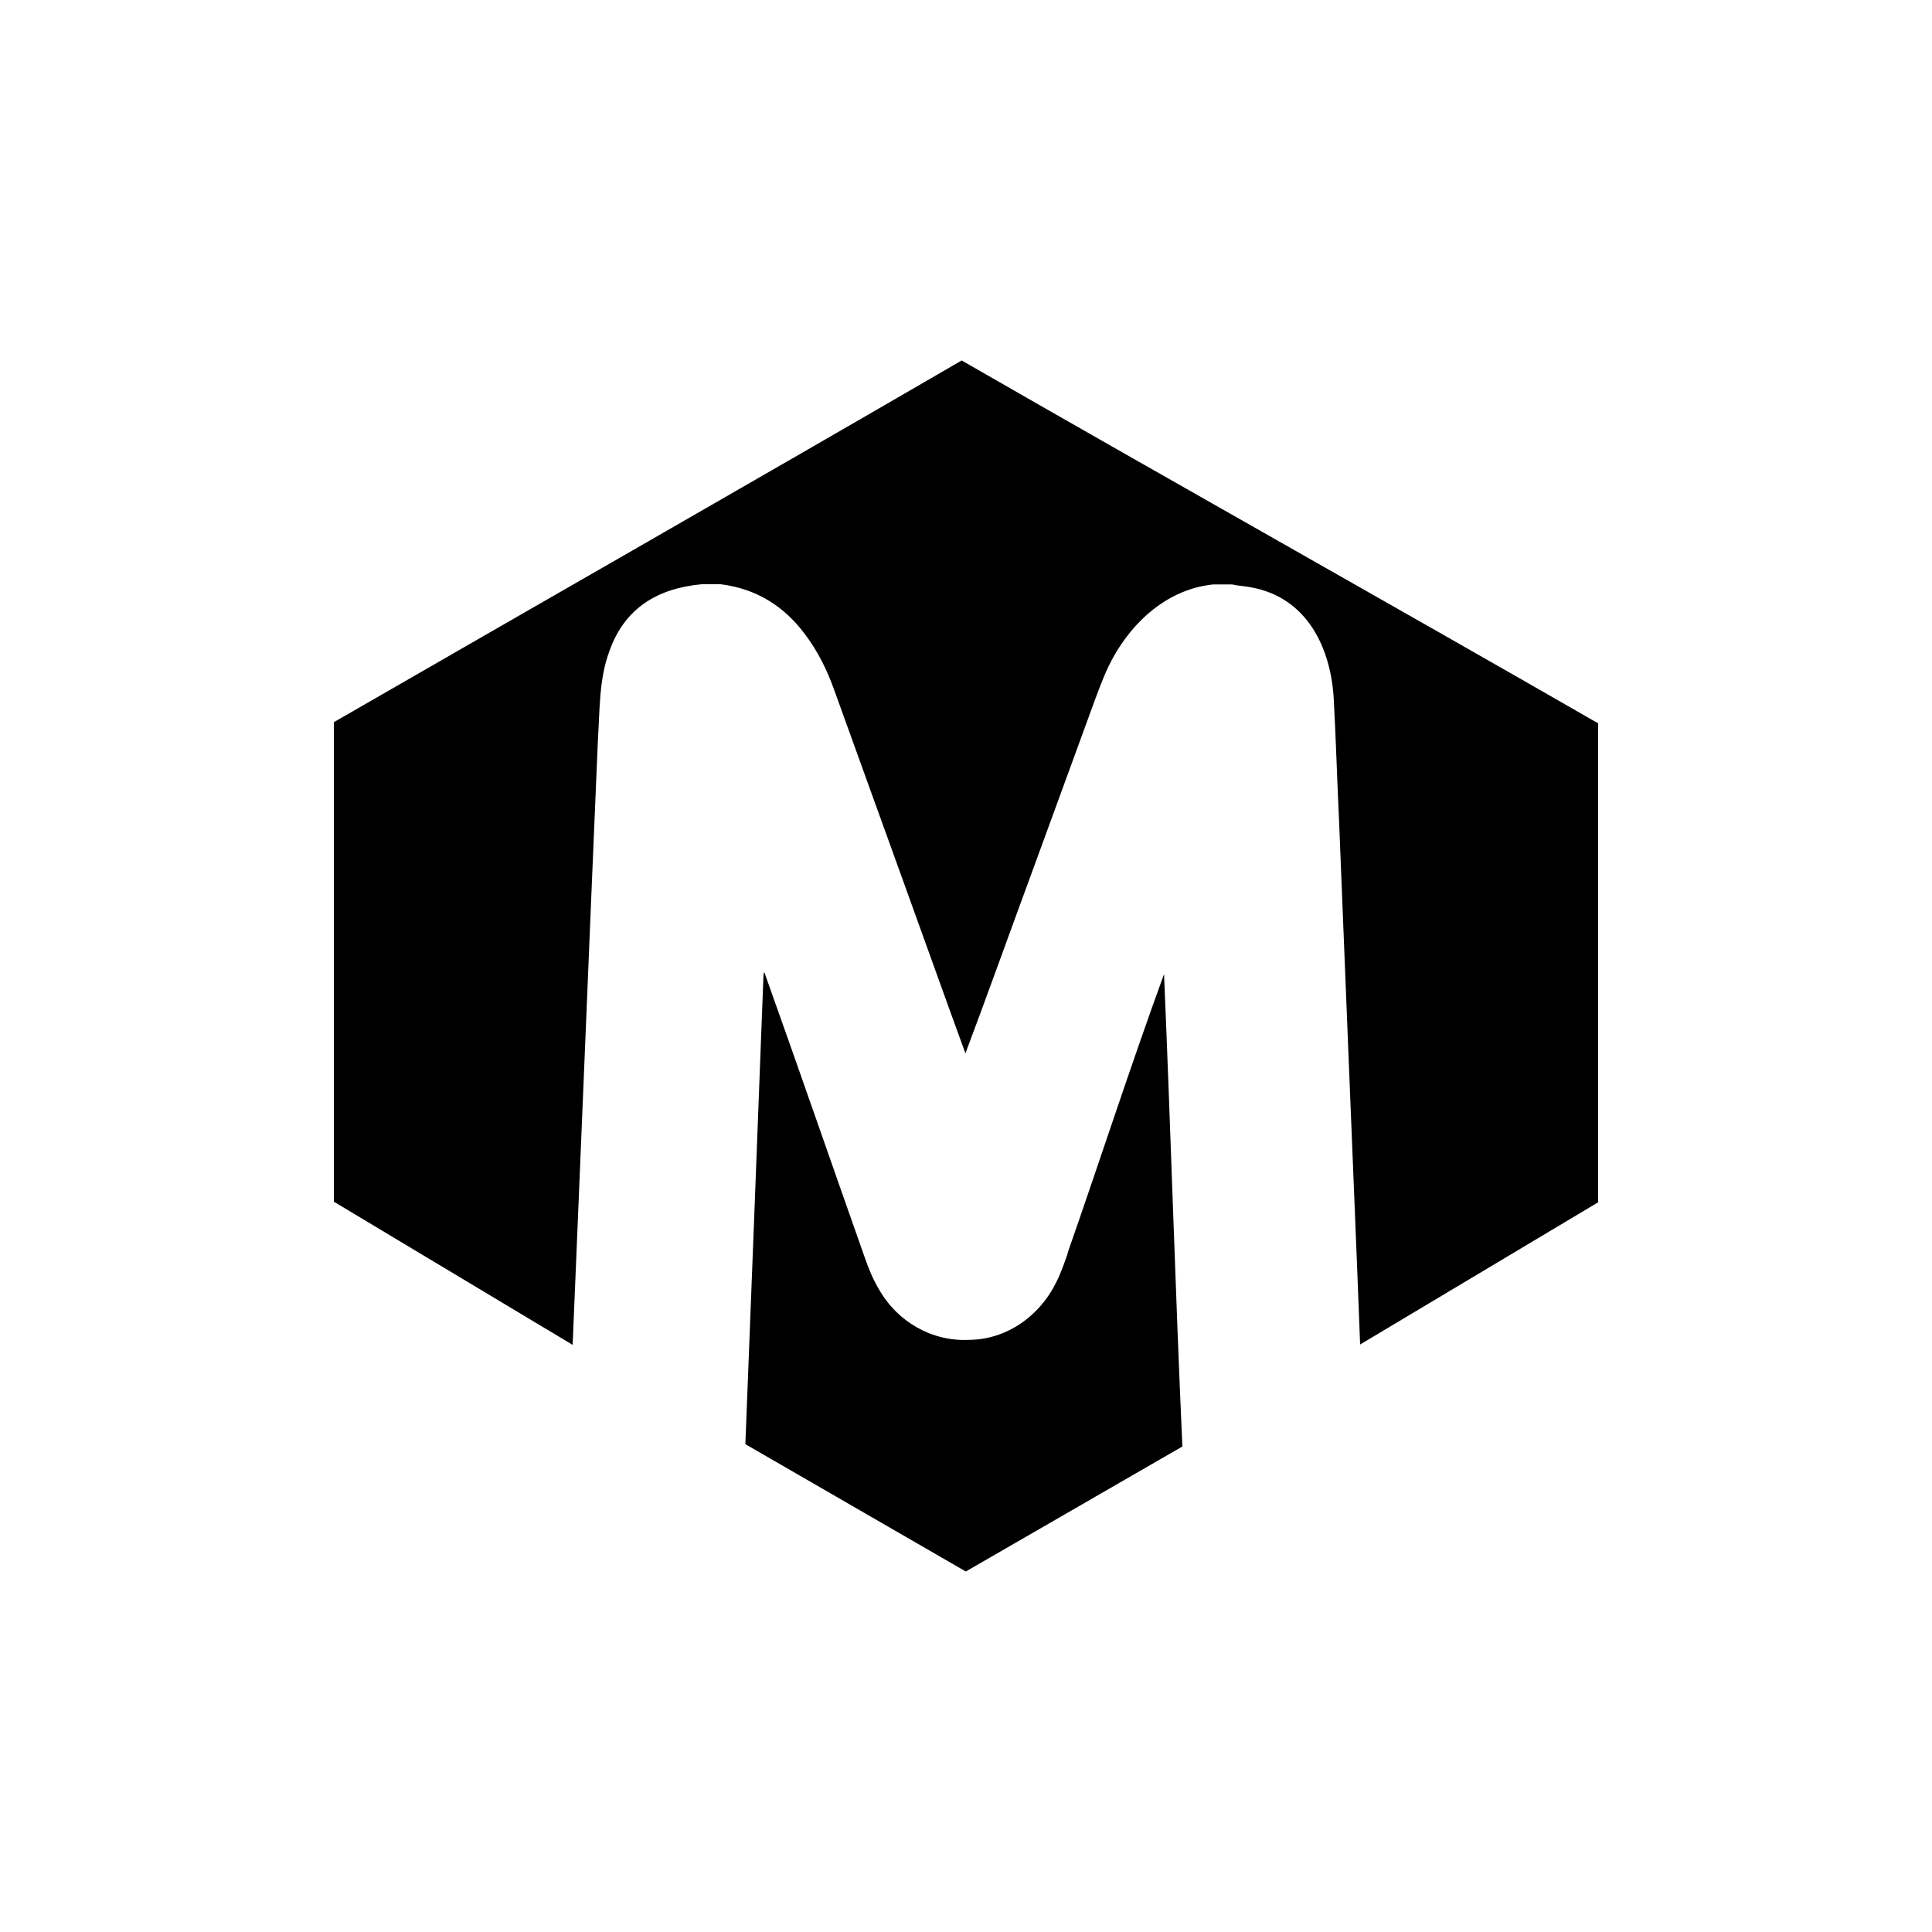 <?xml version="1.0" encoding="UTF-8"?>
<svg xmlns="http://www.w3.org/2000/svg" id="Layer_8" viewBox="0 0 100 100">
  <defs>
    <style>.cls-1{stroke-width:0px;}</style>
  </defs>
  <path class="cls-1" d="m55.27,64.86c-.18.51-.35,1.02-.6,1.51-.84,1.73-2.56,2.97-4.51,2.98-1.91.1-3.7-.93-4.65-2.59-.32-.53-.55-1.09-.75-1.67-1.74-4.92-3.44-9.85-5.2-14.77-.03.05-.03.09-.04.13-.01.33-.03.67-.04,1-.3,7.77-.59,15.53-.9,23.3,0,0,0,0,0,0l11.41,6.59,11.21-6.47c-.37-8.14-.6-16.3-.95-24.45-1.74,4.77-3.31,9.63-4.99,14.43Z"></path>
  <path class="cls-1" d="m49.79,18.65c-10.81,6.28-21.67,12.48-32.51,18.73v24.82l12.36,7.41c.21-4.96.41-9.93.62-14.88.23-5.49.45-10.99.69-16.48.1-1.53.05-3.11.6-4.57.79-2.21,2.49-3.23,4.77-3.44h.98c1.83.23,3.26,1.11,4.36,2.58.66.87,1.14,1.84,1.51,2.87,1.16,3.2,2.53,7.02,3.69,10.22,1.04,2.87,2.06,5.74,3.11,8.61,1.08-2.86,2.32-6.33,3.38-9.2.96-2.62,1.92-5.24,2.87-7.85.3-.81.58-1.63.91-2.42.97-2.39,2.99-4.53,5.67-4.8h.98c.32.08.65.08.97.15,2.91.52,4.16,3.15,4.29,5.87.11,2.07.17,4.14.27,6.22.16,3.97.32,7.95.48,11.92,0,0,0,0,0,0,.2,5.05.42,10.13.61,15.18l12.32-7.36v-24.79c-10.8-6.21-22.14-12.57-32.94-18.78Z"></path>
</svg>
